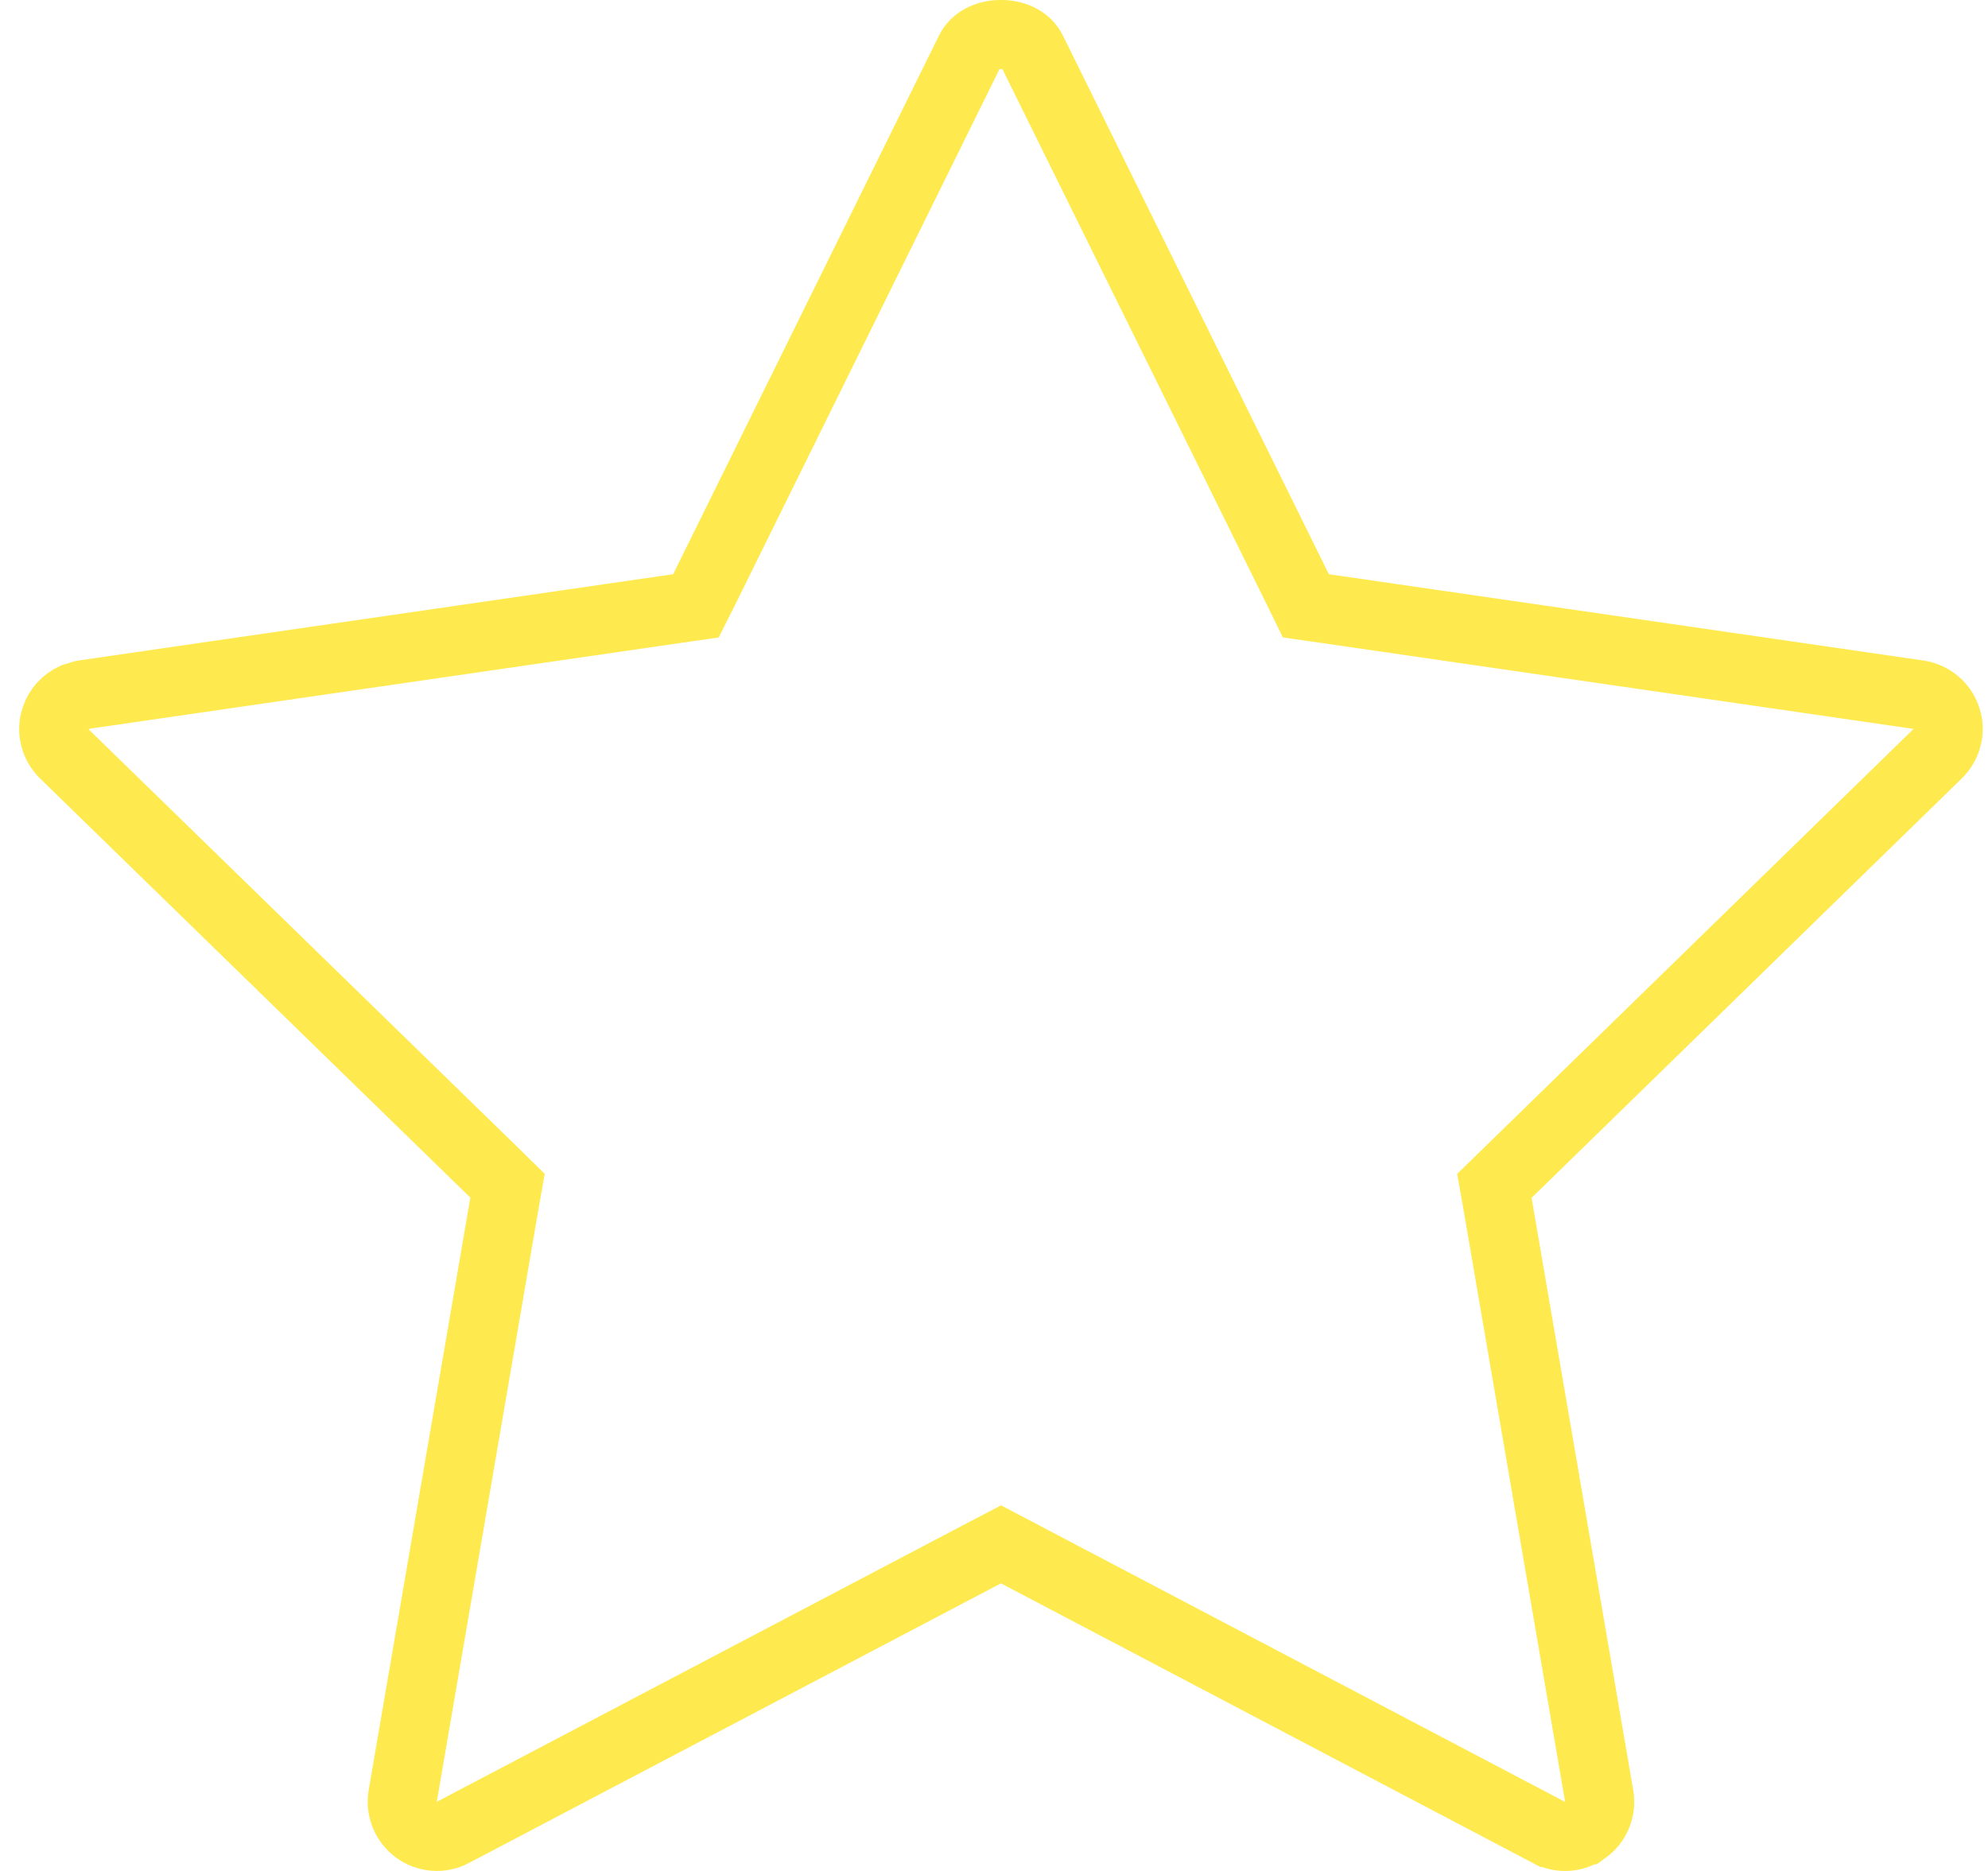 <svg width="17" height="16" viewBox="0 0 17 16" fill="none" xmlns="http://www.w3.org/2000/svg">
<path d="M8.56 0.295C8.691 0.295 8.786 0.356 8.824 0.434L11.099 5.042L11.167 5.181L11.321 5.203L16.406 5.941C16.518 5.958 16.611 6.036 16.645 6.144C16.68 6.249 16.651 6.365 16.57 6.445L12.891 10.032L12.779 10.141L12.806 10.294L13.675 15.359C13.694 15.47 13.649 15.582 13.558 15.648H13.557C13.506 15.685 13.445 15.705 13.384 15.705C13.337 15.705 13.29 15.693 13.247 15.671H13.246L8.697 13.279L8.56 13.207L8.422 13.279L3.873 15.67L3.872 15.671C3.773 15.723 3.653 15.714 3.562 15.648V15.648C3.471 15.581 3.425 15.469 3.444 15.358L4.313 10.293L4.34 10.14L4.229 10.031L0.548 6.445C0.468 6.366 0.439 6.249 0.474 6.144C0.5 6.063 0.559 5.999 0.634 5.965L0.713 5.941L5.798 5.203L5.951 5.181L6.021 5.042L8.295 0.434C8.333 0.356 8.428 0.295 8.56 0.295Z" stroke="#FEEA4F" stroke-width="0.591"/>
</svg>
